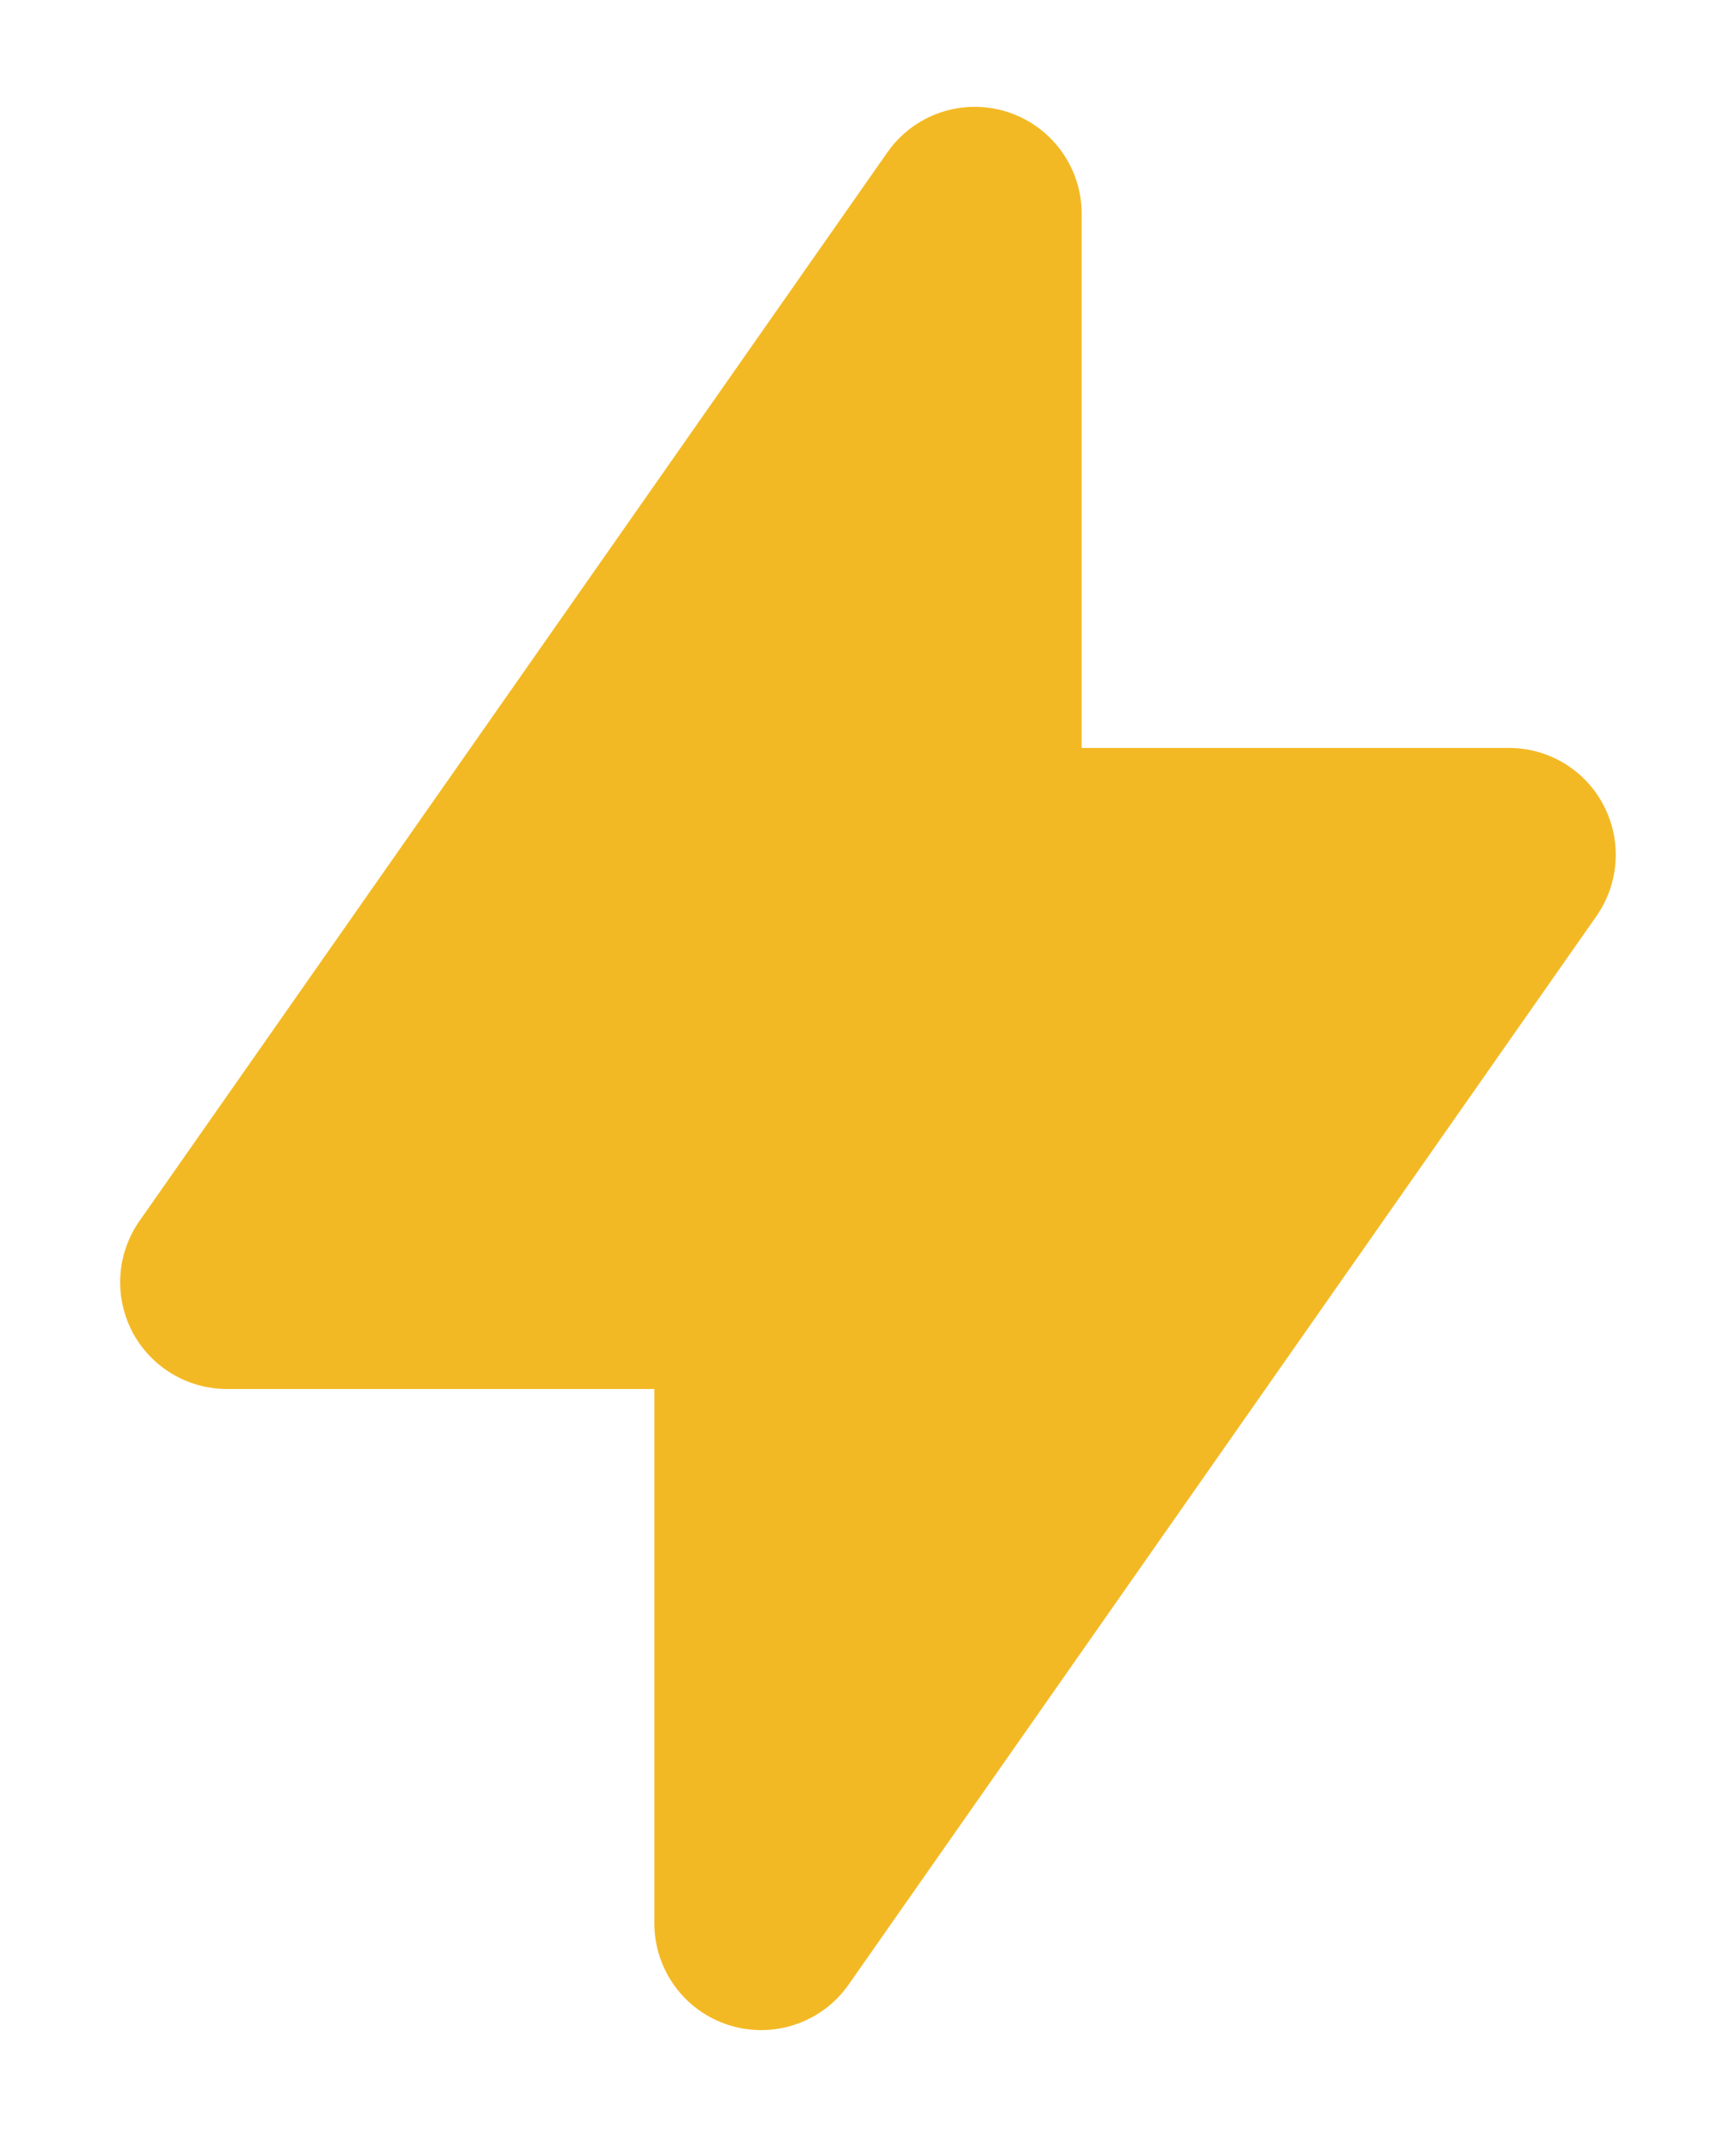 <svg width="13" height="16" viewBox="0 0 13 16" fill="none" xmlns="http://www.w3.org/2000/svg">
<path id="Vector" fill-rule="evenodd" clip-rule="evenodd" d="M7.54 0.837C7.873 0.942 8.1 1.251 8.1 1.6V5.6H11.3C11.598 5.6 11.872 5.766 12.009 6.031C12.147 6.295 12.126 6.614 11.955 6.859L6.355 14.859C6.155 15.145 5.792 15.268 5.459 15.163C5.126 15.058 4.9 14.749 4.9 14.4V10.4H1.7C1.402 10.4 1.128 10.234 0.99 9.97C0.853 9.705 0.873 9.386 1.045 9.141L6.645 1.141C6.845 0.855 7.207 0.732 7.54 0.837Z" fill="#F3B924"/>
</svg>
